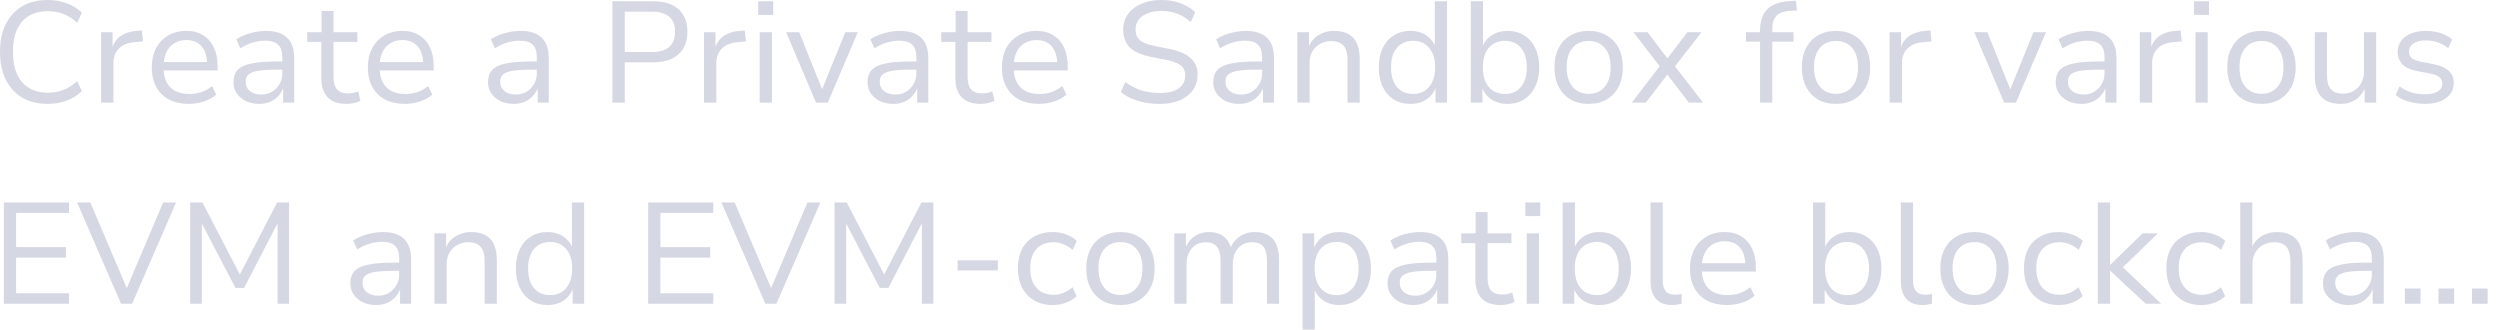 <?xml version="1.0" encoding="utf-8"?>
<svg xmlns="http://www.w3.org/2000/svg" fill="none" height="100%" overflow="visible" preserveAspectRatio="none" style="display: block;" viewBox="0 0 174 23" width="100%">
<path d="M3.31 7.23C2.623 7.23 2.033 7.083 1.54 6.79C1.047 6.497 0.667 6.08 0.4 5.54C0.133 5 0 4.357 0 3.61C0 2.863 0.133 2.223 0.4 1.69C0.667 1.15 1.047 0.733 1.54 0.44C2.033 0.147 2.623 0 3.31 0C3.797 0 4.243 0.077 4.65 0.23C5.063 0.377 5.413 0.597 5.7 0.89L5.37 1.58C5.063 1.3 4.743 1.097 4.41 0.97C4.083 0.843 3.72 0.78 3.32 0.78C2.553 0.78 1.957 1.023 1.53 1.51C1.11 1.997 0.9 2.697 0.9 3.61C0.9 4.517 1.11 5.217 1.53 5.71C1.957 6.203 2.553 6.45 3.32 6.45C3.72 6.45 4.083 6.387 4.41 6.26C4.743 6.133 5.063 5.93 5.37 5.65L5.7 6.34C5.413 6.627 5.063 6.847 4.65 7C4.243 7.153 3.797 7.23 3.31 7.23ZM7.035 7.14V2.24H7.835V3.38H7.795C7.908 3 8.108 2.71 8.395 2.51C8.688 2.303 9.058 2.183 9.505 2.15L9.875 2.12L9.955 2.88L9.335 2.94C8.875 2.98 8.518 3.13 8.265 3.39C8.018 3.643 7.895 3.977 7.895 4.39V7.14H7.035ZM13.143 7.23C12.61 7.23 12.15 7.13 11.763 6.93C11.376 6.723 11.08 6.43 10.873 6.05C10.666 5.67 10.563 5.217 10.563 4.69C10.563 4.19 10.66 3.75 10.853 3.37C11.053 2.99 11.333 2.693 11.693 2.48C12.053 2.26 12.473 2.15 12.953 2.15C13.42 2.15 13.813 2.25 14.133 2.45C14.46 2.65 14.71 2.933 14.883 3.3C15.056 3.66 15.143 4.093 15.143 4.6V4.9H11.203V4.32H14.583L14.413 4.48C14.413 3.947 14.29 3.533 14.043 3.24C13.796 2.94 13.436 2.79 12.963 2.79C12.636 2.79 12.353 2.867 12.113 3.02C11.88 3.167 11.7 3.377 11.573 3.65C11.446 3.917 11.383 4.233 11.383 4.6V4.68C11.383 5.087 11.45 5.427 11.583 5.7C11.723 5.973 11.926 6.183 12.193 6.33C12.46 6.47 12.78 6.54 13.153 6.54C13.433 6.54 13.71 6.5 13.983 6.42C14.256 6.333 14.516 6.19 14.763 5.99L15.053 6.59C14.813 6.797 14.52 6.957 14.173 7.07C13.833 7.177 13.49 7.23 13.143 7.23ZM18.039 7.23C17.699 7.23 17.392 7.167 17.119 7.04C16.852 6.907 16.639 6.727 16.479 6.5C16.325 6.273 16.249 6.02 16.249 5.74C16.249 5.373 16.345 5.083 16.539 4.87C16.739 4.657 17.055 4.507 17.489 4.42C17.922 4.327 18.495 4.28 19.209 4.28H19.789V4.85H19.239C18.839 4.85 18.502 4.863 18.229 4.89C17.955 4.917 17.735 4.963 17.569 5.03C17.402 5.09 17.282 5.173 17.209 5.28C17.135 5.387 17.099 5.523 17.099 5.69C17.099 5.963 17.199 6.18 17.399 6.34C17.599 6.5 17.862 6.58 18.189 6.58C18.469 6.58 18.715 6.517 18.929 6.39C19.149 6.257 19.322 6.08 19.449 5.86C19.582 5.64 19.649 5.393 19.649 5.12V3.98C19.649 3.58 19.552 3.29 19.359 3.11C19.165 2.923 18.865 2.83 18.459 2.83C18.172 2.83 17.885 2.873 17.599 2.96C17.319 3.04 17.029 3.173 16.729 3.36L16.449 2.74C16.635 2.613 16.842 2.507 17.069 2.42C17.302 2.333 17.542 2.267 17.789 2.22C18.035 2.173 18.275 2.15 18.509 2.15C18.935 2.15 19.292 2.217 19.579 2.35C19.872 2.483 20.095 2.69 20.249 2.97C20.402 3.25 20.479 3.61 20.479 4.05V7.14H19.709V6.03H19.749C19.675 6.263 19.559 6.47 19.399 6.65C19.245 6.83 19.052 6.973 18.819 7.08C18.592 7.18 18.332 7.23 18.039 7.23ZM24.123 7.23C23.536 7.23 23.096 7.077 22.803 6.77C22.51 6.457 22.363 6.013 22.363 5.44V2.92H21.383V2.24H22.383V0.76H23.213V2.24H24.873V2.92H23.213V5.36C23.213 5.74 23.293 6.027 23.453 6.22C23.62 6.407 23.883 6.5 24.243 6.5C24.363 6.5 24.483 6.487 24.603 6.46C24.723 6.433 24.833 6.4 24.933 6.36L25.083 7.02C24.97 7.08 24.823 7.13 24.643 7.17C24.47 7.21 24.296 7.23 24.123 7.23ZM28.182 7.23C27.649 7.23 27.189 7.13 26.802 6.93C26.415 6.723 26.119 6.43 25.912 6.05C25.705 5.67 25.602 5.217 25.602 4.69C25.602 4.19 25.699 3.75 25.892 3.37C26.092 2.99 26.372 2.693 26.732 2.48C27.092 2.26 27.512 2.15 27.992 2.15C28.459 2.15 28.852 2.25 29.172 2.45C29.499 2.65 29.749 2.933 29.922 3.3C30.095 3.66 30.182 4.093 30.182 4.6V4.9H26.242V4.32H29.622L29.452 4.48C29.452 3.947 29.329 3.533 29.082 3.24C28.835 2.94 28.475 2.79 28.002 2.79C27.675 2.79 27.392 2.867 27.152 3.02C26.919 3.167 26.739 3.377 26.612 3.65C26.485 3.917 26.422 4.233 26.422 4.6V4.68C26.422 5.087 26.489 5.427 26.622 5.7C26.762 5.973 26.965 6.183 27.232 6.33C27.499 6.47 27.819 6.54 28.192 6.54C28.472 6.54 28.749 6.5 29.022 6.42C29.295 6.333 29.555 6.19 29.802 5.99L30.092 6.59C29.852 6.797 29.559 6.957 29.212 7.07C28.872 7.177 28.529 7.23 28.182 7.23ZM35.753 7.23C35.413 7.23 35.107 7.167 34.833 7.04C34.567 6.907 34.353 6.727 34.193 6.5C34.04 6.273 33.963 6.02 33.963 5.74C33.963 5.373 34.06 5.083 34.253 4.87C34.453 4.657 34.77 4.507 35.203 4.42C35.637 4.327 36.21 4.28 36.923 4.28H37.503V4.85H36.953C36.553 4.85 36.217 4.863 35.943 4.89C35.67 4.917 35.45 4.963 35.283 5.03C35.117 5.09 34.997 5.173 34.923 5.28C34.85 5.387 34.813 5.523 34.813 5.69C34.813 5.963 34.913 6.18 35.113 6.34C35.313 6.5 35.577 6.58 35.903 6.58C36.183 6.58 36.43 6.517 36.643 6.39C36.863 6.257 37.037 6.08 37.163 5.86C37.297 5.64 37.363 5.393 37.363 5.12V3.98C37.363 3.58 37.267 3.29 37.073 3.11C36.88 2.923 36.58 2.83 36.173 2.83C35.887 2.83 35.6 2.873 35.313 2.96C35.033 3.04 34.743 3.173 34.443 3.36L34.163 2.74C34.35 2.613 34.557 2.507 34.783 2.42C35.017 2.333 35.257 2.267 35.503 2.22C35.75 2.173 35.99 2.15 36.223 2.15C36.65 2.15 37.007 2.217 37.293 2.35C37.587 2.483 37.81 2.69 37.963 2.97C38.117 3.25 38.193 3.61 38.193 4.05V7.14H37.423V6.03H37.463C37.39 6.263 37.273 6.47 37.113 6.65C36.96 6.83 36.767 6.973 36.533 7.08C36.307 7.18 36.047 7.23 35.753 7.23ZM42.624 7.14V0.09H45.474C45.98 0.09 46.41 0.173 46.764 0.34C47.117 0.507 47.384 0.747 47.564 1.06C47.75 1.373 47.844 1.757 47.844 2.21C47.844 2.657 47.75 3.04 47.564 3.36C47.377 3.673 47.107 3.917 46.754 4.09C46.407 4.257 45.98 4.34 45.474 4.34H43.484V7.14H42.624ZM43.484 3.62H45.364C45.897 3.62 46.3 3.503 46.574 3.27C46.847 3.03 46.984 2.677 46.984 2.21C46.984 1.743 46.847 1.393 46.574 1.16C46.3 0.927 45.897 0.81 45.364 0.81H43.484V3.62ZM48.997 7.14V2.24H49.797V3.38H49.757C49.871 3 50.071 2.71 50.357 2.51C50.651 2.303 51.021 2.183 51.467 2.15L51.837 2.12L51.917 2.88L51.297 2.94C50.837 2.98 50.481 3.13 50.227 3.39C49.981 3.643 49.857 3.977 49.857 4.39V7.14H48.997ZM52.774 1.04V0.09H53.814V1.04H52.774ZM52.874 7.14V2.24H53.724V7.14H52.874ZM56.794 7.14L54.714 2.24H55.624L57.294 6.4H57.144L58.834 2.24H59.704L57.614 7.14H56.794ZM62.169 7.23C61.829 7.23 61.523 7.167 61.249 7.04C60.983 6.907 60.769 6.727 60.609 6.5C60.456 6.273 60.379 6.02 60.379 5.74C60.379 5.373 60.476 5.083 60.669 4.87C60.869 4.657 61.186 4.507 61.619 4.42C62.053 4.327 62.626 4.28 63.339 4.28H63.919V4.85H63.369C62.969 4.85 62.633 4.863 62.359 4.89C62.086 4.917 61.866 4.963 61.699 5.03C61.533 5.09 61.413 5.173 61.339 5.28C61.266 5.387 61.229 5.523 61.229 5.69C61.229 5.963 61.329 6.18 61.529 6.34C61.729 6.5 61.993 6.58 62.319 6.58C62.599 6.58 62.846 6.517 63.059 6.39C63.279 6.257 63.453 6.08 63.579 5.86C63.713 5.64 63.779 5.393 63.779 5.12V3.98C63.779 3.58 63.683 3.29 63.489 3.11C63.296 2.923 62.996 2.83 62.589 2.83C62.303 2.83 62.016 2.873 61.729 2.96C61.449 3.04 61.159 3.173 60.859 3.36L60.579 2.74C60.766 2.613 60.973 2.507 61.199 2.42C61.433 2.333 61.673 2.267 61.919 2.22C62.166 2.173 62.406 2.15 62.639 2.15C63.066 2.15 63.423 2.217 63.709 2.35C64.003 2.483 64.226 2.69 64.379 2.97C64.533 3.25 64.609 3.61 64.609 4.05V7.14H63.839V6.03H63.879C63.806 6.263 63.689 6.47 63.529 6.65C63.376 6.83 63.183 6.973 62.949 7.08C62.723 7.18 62.463 7.23 62.169 7.23ZM68.254 7.23C67.667 7.23 67.227 7.077 66.934 6.77C66.64 6.457 66.494 6.013 66.494 5.44V2.92H65.514V2.24H66.514V0.76H67.344V2.24H69.004V2.92H67.344V5.36C67.344 5.74 67.424 6.027 67.584 6.22C67.75 6.407 68.014 6.5 68.374 6.5C68.494 6.5 68.614 6.487 68.734 6.46C68.854 6.433 68.964 6.4 69.064 6.36L69.214 7.02C69.1 7.08 68.954 7.13 68.774 7.17C68.6 7.21 68.427 7.23 68.254 7.23ZM72.313 7.23C71.779 7.23 71.319 7.13 70.933 6.93C70.546 6.723 70.249 6.43 70.043 6.05C69.836 5.67 69.733 5.217 69.733 4.69C69.733 4.19 69.829 3.75 70.023 3.37C70.223 2.99 70.503 2.693 70.863 2.48C71.223 2.26 71.643 2.15 72.123 2.15C72.589 2.15 72.983 2.25 73.303 2.45C73.629 2.65 73.879 2.933 74.053 3.3C74.226 3.66 74.313 4.093 74.313 4.6V4.9H70.373V4.32H73.753L73.583 4.48C73.583 3.947 73.459 3.533 73.213 3.24C72.966 2.94 72.606 2.79 72.133 2.79C71.806 2.79 71.523 2.867 71.283 3.02C71.049 3.167 70.869 3.377 70.743 3.65C70.616 3.917 70.553 4.233 70.553 4.6V4.68C70.553 5.087 70.619 5.427 70.753 5.7C70.893 5.973 71.096 6.183 71.363 6.33C71.629 6.47 71.949 6.54 72.323 6.54C72.603 6.54 72.879 6.5 73.153 6.42C73.426 6.333 73.686 6.19 73.933 5.99L74.223 6.59C73.983 6.797 73.689 6.957 73.343 7.07C73.003 7.177 72.659 7.23 72.313 7.23ZM80.744 7.23C80.371 7.23 80.018 7.2 79.684 7.14C79.351 7.073 79.044 6.98 78.764 6.86C78.484 6.74 78.234 6.59 78.014 6.41L78.324 5.71C78.558 5.883 78.798 6.027 79.044 6.14C79.291 6.253 79.554 6.337 79.834 6.39C80.114 6.443 80.418 6.47 80.744 6.47C81.324 6.47 81.761 6.36 82.054 6.14C82.348 5.913 82.494 5.613 82.494 5.24C82.494 5.04 82.448 4.873 82.354 4.74C82.261 4.6 82.111 4.483 81.904 4.39C81.704 4.297 81.441 4.22 81.114 4.16L80.024 3.94C79.384 3.807 78.914 3.587 78.614 3.28C78.321 2.967 78.174 2.56 78.174 2.06C78.174 1.647 78.284 1.287 78.504 0.98C78.731 0.667 79.044 0.427 79.444 0.26C79.844 0.087 80.301 0 80.814 0C81.141 0 81.448 0.033 81.734 0.1C82.021 0.16 82.288 0.257 82.534 0.39C82.781 0.517 82.998 0.67 83.184 0.85L82.874 1.54C82.581 1.267 82.264 1.07 81.924 0.95C81.591 0.823 81.218 0.76 80.804 0.76C80.458 0.76 80.151 0.813 79.884 0.92C79.618 1.02 79.408 1.167 79.254 1.36C79.108 1.553 79.034 1.783 79.034 2.05C79.034 2.357 79.128 2.6 79.314 2.78C79.508 2.953 79.831 3.087 80.284 3.18L81.364 3.4C82.044 3.533 82.544 3.747 82.864 4.04C83.191 4.327 83.354 4.713 83.354 5.2C83.354 5.593 83.248 5.943 83.034 6.25C82.828 6.557 82.528 6.797 82.134 6.97C81.741 7.143 81.278 7.23 80.744 7.23ZM86.232 7.23C85.892 7.23 85.585 7.167 85.312 7.04C85.045 6.907 84.832 6.727 84.672 6.5C84.519 6.273 84.442 6.02 84.442 5.74C84.442 5.373 84.539 5.083 84.732 4.87C84.932 4.657 85.249 4.507 85.682 4.42C86.115 4.327 86.689 4.28 87.402 4.28H87.982V4.85H87.432C87.032 4.85 86.695 4.863 86.422 4.89C86.149 4.917 85.929 4.963 85.762 5.03C85.595 5.09 85.475 5.173 85.402 5.28C85.329 5.387 85.292 5.523 85.292 5.69C85.292 5.963 85.392 6.18 85.592 6.34C85.792 6.5 86.055 6.58 86.382 6.58C86.662 6.58 86.909 6.517 87.122 6.39C87.342 6.257 87.515 6.08 87.642 5.86C87.775 5.64 87.842 5.393 87.842 5.12V3.98C87.842 3.58 87.745 3.29 87.552 3.11C87.359 2.923 87.059 2.83 86.652 2.83C86.365 2.83 86.079 2.873 85.792 2.96C85.512 3.04 85.222 3.173 84.922 3.36L84.642 2.74C84.829 2.613 85.035 2.507 85.262 2.42C85.495 2.333 85.735 2.267 85.982 2.22C86.229 2.173 86.469 2.15 86.702 2.15C87.129 2.15 87.485 2.217 87.772 2.35C88.065 2.483 88.289 2.69 88.442 2.97C88.595 3.25 88.672 3.61 88.672 4.05V7.14H87.902V6.03H87.942C87.869 6.263 87.752 6.47 87.592 6.65C87.439 6.83 87.245 6.973 87.012 7.08C86.785 7.18 86.525 7.23 86.232 7.23ZM90.296 7.14V2.24H91.106V3.32H91.056C91.203 2.94 91.436 2.65 91.756 2.45C92.076 2.25 92.44 2.15 92.846 2.15C93.246 2.15 93.576 2.22 93.836 2.36C94.103 2.5 94.303 2.717 94.436 3.01C94.57 3.297 94.636 3.66 94.636 4.1V7.14H93.786V4.15C93.786 3.87 93.746 3.633 93.666 3.44C93.593 3.247 93.473 3.103 93.306 3.01C93.14 2.91 92.923 2.86 92.656 2.86C92.356 2.86 92.093 2.927 91.866 3.06C91.64 3.187 91.463 3.363 91.336 3.59C91.21 3.817 91.146 4.077 91.146 4.37V7.14H90.296ZM98.173 7.23C97.727 7.23 97.337 7.127 97.003 6.92C96.67 6.707 96.413 6.41 96.233 6.03C96.053 5.643 95.963 5.197 95.963 4.69C95.963 4.17 96.053 3.723 96.233 3.35C96.413 2.97 96.667 2.677 96.993 2.47C97.327 2.257 97.717 2.15 98.163 2.15C98.597 2.15 98.967 2.257 99.273 2.47C99.587 2.677 99.803 2.96 99.923 3.32H99.863V0.09H100.713V7.14H99.913V6.02H99.953C99.833 6.393 99.613 6.69 99.293 6.91C98.98 7.123 98.607 7.23 98.173 7.23ZM98.343 6.54C98.817 6.54 99.19 6.377 99.463 6.05C99.743 5.723 99.883 5.27 99.883 4.69C99.883 4.103 99.743 3.65 99.463 3.33C99.19 3.003 98.82 2.84 98.353 2.84C97.88 2.84 97.503 3.003 97.223 3.33C96.95 3.65 96.813 4.103 96.813 4.69C96.813 5.27 96.95 5.723 97.223 6.05C97.503 6.377 97.877 6.54 98.343 6.54ZM104.917 7.23C104.483 7.23 104.107 7.123 103.787 6.91C103.473 6.69 103.253 6.393 103.127 6.02H103.177V7.14H102.367V0.09H103.217V3.32H103.157C103.283 2.96 103.5 2.677 103.807 2.47C104.12 2.257 104.493 2.15 104.927 2.15C105.373 2.15 105.76 2.257 106.087 2.47C106.42 2.677 106.677 2.97 106.857 3.35C107.037 3.723 107.127 4.17 107.127 4.69C107.127 5.197 107.033 5.643 106.847 6.03C106.667 6.41 106.41 6.707 106.077 6.92C105.75 7.127 105.363 7.23 104.917 7.23ZM104.737 6.54C105.21 6.54 105.583 6.377 105.857 6.05C106.13 5.723 106.267 5.27 106.267 4.69C106.267 4.103 106.13 3.65 105.857 3.33C105.583 3.003 105.21 2.84 104.737 2.84C104.27 2.84 103.897 3.003 103.617 3.33C103.343 3.65 103.207 4.103 103.207 4.69C103.207 5.27 103.343 5.723 103.617 6.05C103.897 6.377 104.27 6.54 104.737 6.54ZM110.57 7.23C110.083 7.23 109.66 7.127 109.3 6.92C108.947 6.707 108.673 6.41 108.48 6.03C108.287 5.65 108.19 5.2 108.19 4.68C108.19 4.167 108.287 3.723 108.48 3.35C108.673 2.97 108.947 2.677 109.3 2.47C109.66 2.257 110.083 2.15 110.57 2.15C111.057 2.15 111.477 2.257 111.83 2.47C112.19 2.677 112.467 2.97 112.66 3.35C112.853 3.723 112.95 4.167 112.95 4.68C112.95 5.2 112.853 5.65 112.66 6.03C112.467 6.41 112.19 6.707 111.83 6.92C111.477 7.127 111.057 7.23 110.57 7.23ZM110.57 6.53C111.043 6.53 111.417 6.367 111.69 6.04C111.963 5.713 112.1 5.26 112.1 4.68C112.1 4.1 111.963 3.65 111.69 3.33C111.417 3.01 111.043 2.85 110.57 2.85C110.097 2.85 109.723 3.01 109.45 3.33C109.177 3.65 109.04 4.1 109.04 4.68C109.04 5.26 109.177 5.713 109.45 6.04C109.73 6.367 110.103 6.53 110.57 6.53ZM113.573 7.14L115.683 4.39L115.693 4.84L113.683 2.24H114.663L116.143 4.18H115.963L117.443 2.24H118.423L116.423 4.82V4.42L118.533 7.14H117.543L115.963 5.08H116.133L114.553 7.14H113.573ZM122.5 7.14V2.9H121.52V2.24H122.73L122.5 2.46V2.11C122.5 1.463 122.67 0.973 123.01 0.64C123.357 0.3 123.87 0.113 124.55 0.08L125 0.05L125.07 0.73L124.54 0.76C124.287 0.773 124.07 0.827 123.89 0.92C123.717 1.007 123.583 1.14 123.49 1.32C123.397 1.493 123.35 1.723 123.35 2.01V2.36L123.23 2.24H124.83V2.9H123.35V7.14H122.5ZM127.787 7.23C127.3 7.23 126.877 7.127 126.517 6.92C126.163 6.707 125.89 6.41 125.697 6.03C125.503 5.65 125.407 5.2 125.407 4.68C125.407 4.167 125.503 3.723 125.697 3.35C125.89 2.97 126.163 2.677 126.517 2.47C126.877 2.257 127.3 2.15 127.787 2.15C128.273 2.15 128.693 2.257 129.047 2.47C129.407 2.677 129.683 2.97 129.877 3.35C130.07 3.723 130.167 4.167 130.167 4.68C130.167 5.2 130.07 5.65 129.877 6.03C129.683 6.41 129.407 6.707 129.047 6.92C128.693 7.127 128.273 7.23 127.787 7.23ZM127.787 6.53C128.26 6.53 128.633 6.367 128.907 6.04C129.18 5.713 129.317 5.26 129.317 4.68C129.317 4.1 129.18 3.65 128.907 3.33C128.633 3.01 128.26 2.85 127.787 2.85C127.313 2.85 126.94 3.01 126.667 3.33C126.393 3.65 126.257 4.1 126.257 4.68C126.257 5.26 126.393 5.713 126.667 6.04C126.947 6.367 127.32 6.53 127.787 6.53ZM131.517 7.14V2.24H132.317V3.38H132.277C132.39 3 132.59 2.71 132.877 2.51C133.17 2.303 133.54 2.183 133.987 2.15L134.357 2.12L134.437 2.88L133.817 2.94C133.357 2.98 133 3.13 132.747 3.39C132.5 3.643 132.377 3.977 132.377 4.39V7.14H131.517ZM139.49 7.14L137.41 2.24H138.32L139.99 6.4H139.84L141.53 2.24H142.4L140.31 7.14H139.49ZM144.865 7.23C144.525 7.23 144.218 7.167 143.945 7.04C143.678 6.907 143.465 6.727 143.305 6.5C143.151 6.273 143.075 6.02 143.075 5.74C143.075 5.373 143.171 5.083 143.365 4.87C143.565 4.657 143.881 4.507 144.315 4.42C144.748 4.327 145.321 4.28 146.035 4.28H146.615V4.85H146.065C145.665 4.85 145.328 4.863 145.055 4.89C144.781 4.917 144.561 4.963 144.395 5.03C144.228 5.09 144.108 5.173 144.035 5.28C143.961 5.387 143.925 5.523 143.925 5.69C143.925 5.963 144.025 6.18 144.225 6.34C144.425 6.5 144.688 6.58 145.015 6.58C145.295 6.58 145.541 6.517 145.755 6.39C145.975 6.257 146.148 6.08 146.275 5.86C146.408 5.64 146.475 5.393 146.475 5.12V3.98C146.475 3.58 146.378 3.29 146.185 3.11C145.991 2.923 145.691 2.83 145.285 2.83C144.998 2.83 144.711 2.873 144.425 2.96C144.145 3.04 143.855 3.173 143.555 3.36L143.275 2.74C143.461 2.613 143.668 2.507 143.895 2.42C144.128 2.333 144.368 2.267 144.615 2.22C144.861 2.173 145.101 2.15 145.335 2.15C145.761 2.15 146.118 2.217 146.405 2.35C146.698 2.483 146.921 2.69 147.075 2.97C147.228 3.25 147.305 3.61 147.305 4.05V7.14H146.535V6.03H146.575C146.501 6.263 146.385 6.47 146.225 6.65C146.071 6.83 145.878 6.973 145.645 7.08C145.418 7.18 145.158 7.23 144.865 7.23ZM148.929 7.14V2.24H149.729V3.38H149.689C149.802 3 150.002 2.71 150.289 2.51C150.582 2.303 150.952 2.183 151.399 2.15L151.769 2.12L151.849 2.88L151.229 2.94C150.769 2.98 150.412 3.13 150.159 3.39C149.912 3.643 149.789 3.977 149.789 4.39V7.14H148.929ZM152.706 1.04V0.09H153.746V1.04H152.706ZM152.806 7.14V2.24H153.656V7.14H152.806ZM157.4 7.23C156.91 7.23 156.49 7.127 156.13 6.92C155.77 6.707 155.5 6.41 155.306 6.03C155.113 5.65 155.016 5.2 155.016 4.68C155.016 4.167 155.113 3.723 155.306 3.35C155.5 2.97 155.77 2.677 156.13 2.47C156.49 2.257 156.91 2.15 157.4 2.15C157.88 2.15 158.3 2.257 158.66 2.47C159.02 2.677 159.29 2.97 159.49 3.35C159.68 3.723 159.78 4.167 159.78 4.68C159.78 5.2 159.68 5.65 159.49 6.03C159.29 6.41 159.02 6.707 158.66 6.92C158.3 7.127 157.88 7.23 157.4 7.23ZM157.4 6.53C157.87 6.53 158.24 6.367 158.52 6.04C158.79 5.713 158.93 5.26 158.93 4.68C158.93 4.1 158.79 3.65 158.52 3.33C158.24 3.01 157.87 2.85 157.4 2.85C156.92 2.85 156.55 3.01 156.28 3.33C156 3.65 155.87 4.1 155.87 4.68C155.87 5.26 156 5.713 156.28 6.04C156.56 6.367 156.93 6.53 157.4 6.53ZM162.92 7.23C162.52 7.23 162.18 7.157 161.91 7.01C161.64 6.863 161.44 6.647 161.31 6.36C161.17 6.067 161.11 5.707 161.11 5.28V2.24H161.96V5.25C161.96 5.523 161.99 5.757 162.07 5.95C162.15 6.137 162.27 6.28 162.44 6.38C162.6 6.473 162.82 6.52 163.09 6.52C163.37 6.52 163.61 6.453 163.83 6.32C164.05 6.187 164.22 6.007 164.34 5.78C164.46 5.553 164.53 5.297 164.53 5.01V2.24H165.38V7.14H164.58V6.04H164.64C164.49 6.42 164.27 6.713 163.97 6.92C163.67 7.127 163.32 7.23 162.92 7.23ZM168.75 7.23C168.49 7.23 168.24 7.203 167.98 7.15C167.74 7.103 167.51 7.037 167.29 6.95C167.08 6.857 166.9 6.747 166.74 6.62L167.01 6.01C167.18 6.137 167.36 6.243 167.55 6.33C167.75 6.41 167.95 6.47 168.15 6.51C168.36 6.543 168.56 6.56 168.76 6.56C169.16 6.56 169.46 6.497 169.66 6.37C169.88 6.237 169.98 6.053 169.98 5.82C169.98 5.627 169.92 5.477 169.78 5.37C169.66 5.263 169.45 5.18 169.16 5.12L168.19 4.94C167.76 4.853 167.43 4.7 167.21 4.48C166.99 4.253 166.88 3.963 166.88 3.61C166.88 3.317 166.96 3.06 167.12 2.84C167.28 2.62 167.51 2.45 167.81 2.33C168.11 2.21 168.46 2.15 168.86 2.15C169.09 2.15 169.32 2.173 169.54 2.22C169.77 2.267 169.98 2.337 170.17 2.43C170.37 2.517 170.54 2.627 170.67 2.76L170.39 3.36C170.26 3.24 170.11 3.14 169.93 3.06C169.77 2.973 169.59 2.91 169.4 2.87C169.22 2.83 169.03 2.81 168.85 2.81C168.48 2.81 168.19 2.88 167.98 3.02C167.78 3.16 167.67 3.347 167.67 3.58C167.67 3.773 167.73 3.927 167.85 4.04C167.98 4.147 168.18 4.227 168.44 4.28L169.39 4.47C169.86 4.563 170.21 4.717 170.43 4.93C170.67 5.137 170.78 5.42 170.78 5.78C170.78 6.08 170.7 6.34 170.52 6.56C170.36 6.773 170.12 6.94 169.82 7.06C169.52 7.173 169.17 7.23 168.75 7.23ZM0.27 21.14V14.09H4.8V14.82H1.12V17.2H4.59V17.93H1.12V20.41H4.8V21.14H0.27ZM8.425 21.14L5.365 14.09H6.285L8.925 20.29H8.725L11.355 14.09H12.255L9.195 21.14H8.425ZM13.239 21.14V14.09H14.089L16.789 19.29H16.599L19.289 14.09H20.119V21.14H19.319V15.27H19.459L16.989 20.04H16.389L13.899 15.27H14.049V21.14H13.239ZM26.173 21.23C25.833 21.23 25.527 21.166 25.253 21.04C24.987 20.906 24.773 20.726 24.613 20.5C24.46 20.273 24.383 20.02 24.383 19.74C24.383 19.373 24.48 19.083 24.673 18.87C24.873 18.657 25.19 18.507 25.623 18.42C26.057 18.327 26.63 18.28 27.343 18.28H27.923V18.85H27.373C26.973 18.85 26.637 18.863 26.363 18.89C26.09 18.917 25.87 18.963 25.703 19.03C25.537 19.09 25.417 19.173 25.343 19.28C25.27 19.387 25.233 19.523 25.233 19.69C25.233 19.963 25.333 20.18 25.533 20.34C25.733 20.5 25.997 20.58 26.323 20.58C26.603 20.58 26.85 20.516 27.063 20.39C27.283 20.256 27.457 20.08 27.583 19.86C27.717 19.64 27.783 19.393 27.783 19.12V17.98C27.783 17.58 27.687 17.29 27.493 17.11C27.3 16.923 27 16.83 26.593 16.83C26.307 16.83 26.02 16.873 25.733 16.96C25.453 17.04 25.163 17.173 24.863 17.36L24.583 16.74C24.77 16.613 24.977 16.507 25.203 16.42C25.437 16.333 25.677 16.267 25.923 16.22C26.17 16.173 26.41 16.15 26.643 16.15C27.07 16.15 27.427 16.217 27.713 16.35C28.007 16.483 28.23 16.69 28.383 16.97C28.537 17.25 28.613 17.61 28.613 18.05V21.14H27.843V20.03H27.883C27.81 20.263 27.693 20.47 27.533 20.65C27.38 20.83 27.187 20.973 26.953 21.08C26.727 21.18 26.467 21.23 26.173 21.23ZM30.238 21.14V16.24H31.048V17.32H30.998C31.144 16.94 31.378 16.65 31.698 16.45C32.018 16.25 32.381 16.15 32.788 16.15C33.188 16.15 33.518 16.22 33.778 16.36C34.044 16.5 34.244 16.717 34.378 17.01C34.511 17.297 34.578 17.66 34.578 18.1V21.14H33.728V18.15C33.728 17.87 33.688 17.633 33.608 17.44C33.534 17.247 33.414 17.103 33.248 17.01C33.081 16.91 32.864 16.86 32.598 16.86C32.298 16.86 32.034 16.927 31.808 17.06C31.581 17.187 31.404 17.363 31.278 17.59C31.151 17.817 31.088 18.077 31.088 18.37V21.14H30.238ZM38.115 21.23C37.668 21.23 37.278 21.126 36.945 20.92C36.611 20.706 36.355 20.41 36.175 20.03C35.995 19.643 35.905 19.197 35.905 18.69C35.905 18.17 35.995 17.723 36.175 17.35C36.355 16.97 36.608 16.677 36.935 16.47C37.268 16.257 37.658 16.15 38.105 16.15C38.538 16.15 38.908 16.257 39.215 16.47C39.528 16.677 39.745 16.96 39.865 17.32H39.805V14.09H40.655V21.14H39.855V20.02H39.895C39.775 20.393 39.555 20.69 39.235 20.91C38.921 21.123 38.548 21.23 38.115 21.23ZM38.285 20.54C38.758 20.54 39.131 20.376 39.405 20.05C39.685 19.723 39.825 19.27 39.825 18.69C39.825 18.103 39.685 17.65 39.405 17.33C39.131 17.003 38.761 16.84 38.295 16.84C37.821 16.84 37.445 17.003 37.165 17.33C36.891 17.65 36.755 18.103 36.755 18.69C36.755 19.27 36.891 19.723 37.165 20.05C37.445 20.376 37.818 20.54 38.285 20.54ZM45.114 21.14V14.09H49.644V14.82H45.964V17.2H49.434V17.93H45.964V20.41H49.644V21.14H45.114ZM53.269 21.14L50.209 14.09H51.129L53.769 20.29H53.569L56.199 14.09H57.099L54.039 21.14H53.269ZM58.083 21.14V14.09H58.933L61.633 19.29H61.443L64.133 14.09H64.963V21.14H64.163V15.27H64.303L61.833 20.04H61.233L58.743 15.27H58.893V21.14H58.083ZM66.651 18.82V18.12H69.451V18.82H66.651ZM73.276 21.23C72.776 21.23 72.343 21.123 71.976 20.91C71.616 20.696 71.336 20.4 71.136 20.02C70.943 19.633 70.846 19.183 70.846 18.67C70.846 18.15 70.943 17.703 71.136 17.33C71.336 16.95 71.619 16.66 71.986 16.46C72.353 16.253 72.783 16.15 73.276 16.15C73.596 16.15 73.906 16.207 74.206 16.32C74.506 16.427 74.753 16.577 74.946 16.77L74.656 17.4C74.463 17.22 74.249 17.087 74.016 17C73.783 16.907 73.556 16.86 73.336 16.86C72.823 16.86 72.423 17.017 72.136 17.33C71.849 17.643 71.706 18.093 71.706 18.68C71.706 19.253 71.849 19.703 72.136 20.03C72.423 20.356 72.823 20.52 73.336 20.52C73.549 20.52 73.773 20.476 74.006 20.39C74.239 20.296 74.453 20.163 74.646 19.99L74.936 20.61C74.743 20.803 74.496 20.956 74.196 21.07C73.896 21.176 73.589 21.23 73.276 21.23ZM77.982 21.23C77.495 21.23 77.072 21.126 76.712 20.92C76.359 20.706 76.085 20.41 75.892 20.03C75.699 19.65 75.602 19.2 75.602 18.68C75.602 18.167 75.699 17.723 75.892 17.35C76.085 16.97 76.359 16.677 76.712 16.47C77.072 16.257 77.495 16.15 77.982 16.15C78.469 16.15 78.889 16.257 79.242 16.47C79.602 16.677 79.879 16.97 80.072 17.35C80.265 17.723 80.362 18.167 80.362 18.68C80.362 19.2 80.265 19.65 80.072 20.03C79.879 20.41 79.602 20.706 79.242 20.92C78.889 21.126 78.469 21.23 77.982 21.23ZM77.982 20.53C78.455 20.53 78.829 20.366 79.102 20.04C79.375 19.713 79.512 19.26 79.512 18.68C79.512 18.1 79.375 17.65 79.102 17.33C78.829 17.01 78.455 16.85 77.982 16.85C77.509 16.85 77.135 17.01 76.862 17.33C76.589 17.65 76.452 18.1 76.452 18.68C76.452 19.26 76.589 19.713 76.862 20.04C77.142 20.366 77.515 20.53 77.982 20.53ZM81.732 21.14V16.24H82.542V17.32H82.482C82.569 17.087 82.689 16.883 82.842 16.71C83.002 16.53 83.192 16.393 83.412 16.3C83.632 16.2 83.876 16.15 84.142 16.15C84.562 16.15 84.906 16.253 85.172 16.46C85.439 16.667 85.612 16.957 85.692 17.33H85.612C85.739 16.983 85.952 16.7 86.252 16.48C86.552 16.26 86.916 16.15 87.342 16.15C87.716 16.15 88.026 16.223 88.272 16.37C88.519 16.51 88.706 16.723 88.832 17.01C88.959 17.297 89.022 17.66 89.022 18.1V21.14H88.182V18.15C88.182 17.717 88.102 17.393 87.942 17.18C87.789 16.967 87.522 16.86 87.142 16.86C86.869 16.86 86.629 16.927 86.422 17.06C86.222 17.187 86.069 17.363 85.962 17.59C85.856 17.817 85.802 18.083 85.802 18.39V21.14H84.952V18.15C84.952 17.717 84.869 17.393 84.702 17.18C84.542 16.967 84.282 16.86 83.922 16.86C83.649 16.86 83.409 16.927 83.202 17.06C83.002 17.193 82.849 17.377 82.742 17.61C82.636 17.837 82.582 18.09 82.582 18.37V21.14H81.732ZM90.658 22.94V16.24H91.468V17.35H91.418C91.544 16.977 91.764 16.683 92.078 16.47C92.398 16.257 92.774 16.15 93.208 16.15C93.654 16.15 94.041 16.257 94.368 16.47C94.701 16.677 94.958 16.97 95.138 17.35C95.324 17.723 95.418 18.17 95.418 18.69C95.418 19.197 95.328 19.643 95.148 20.03C94.968 20.41 94.711 20.706 94.378 20.92C94.051 21.126 93.661 21.23 93.208 21.23C92.781 21.23 92.411 21.123 92.098 20.91C91.791 20.696 91.574 20.413 91.448 20.06H91.508V22.94H90.658ZM93.028 20.54C93.501 20.54 93.874 20.376 94.148 20.05C94.421 19.723 94.558 19.267 94.558 18.68C94.558 18.093 94.421 17.64 94.148 17.32C93.874 17 93.501 16.84 93.028 16.84C92.561 16.84 92.188 17 91.908 17.32C91.634 17.64 91.498 18.093 91.498 18.68C91.498 19.267 91.634 19.723 91.908 20.05C92.188 20.376 92.561 20.54 93.028 20.54ZM98.361 21.23C98.021 21.23 97.714 21.166 97.441 21.04C97.174 20.906 96.961 20.726 96.801 20.5C96.648 20.273 96.571 20.02 96.571 19.74C96.571 19.373 96.668 19.083 96.861 18.87C97.061 18.657 97.378 18.507 97.811 18.42C98.244 18.327 98.818 18.28 99.531 18.28H100.111V18.85H99.561C99.161 18.85 98.824 18.863 98.551 18.89C98.278 18.917 98.058 18.963 97.891 19.03C97.724 19.09 97.604 19.173 97.531 19.28C97.458 19.387 97.421 19.523 97.421 19.69C97.421 19.963 97.521 20.18 97.721 20.34C97.921 20.5 98.184 20.58 98.511 20.58C98.791 20.58 99.038 20.516 99.251 20.39C99.471 20.256 99.644 20.08 99.771 19.86C99.904 19.64 99.971 19.393 99.971 19.12V17.98C99.971 17.58 99.874 17.29 99.681 17.11C99.488 16.923 99.188 16.83 98.781 16.83C98.494 16.83 98.208 16.873 97.921 16.96C97.641 17.04 97.351 17.173 97.051 17.36L96.771 16.74C96.958 16.613 97.164 16.507 97.391 16.42C97.624 16.333 97.864 16.267 98.111 16.22C98.358 16.173 98.598 16.15 98.831 16.15C99.258 16.15 99.614 16.217 99.901 16.35C100.194 16.483 100.418 16.69 100.571 16.97C100.724 17.25 100.801 17.61 100.801 18.05V21.14H100.031V20.03H100.071C99.998 20.263 99.881 20.47 99.721 20.65C99.568 20.83 99.374 20.973 99.141 21.08C98.914 21.18 98.654 21.23 98.361 21.23ZM104.445 21.23C103.858 21.23 103.418 21.076 103.125 20.77C102.832 20.456 102.685 20.013 102.685 19.44V16.92H101.705V16.24H102.705V14.76H103.535V16.24H105.195V16.92H103.535V19.36C103.535 19.74 103.615 20.026 103.775 20.22C103.942 20.406 104.205 20.5 104.565 20.5C104.685 20.5 104.805 20.486 104.925 20.46C105.045 20.433 105.155 20.4 105.255 20.36L105.405 21.02C105.292 21.08 105.145 21.13 104.965 21.17C104.792 21.21 104.618 21.23 104.445 21.23ZM106.163 15.04V14.09H107.203V15.04H106.163ZM106.263 21.14V16.24H107.113V21.14H106.263ZM111.313 21.23C110.88 21.23 110.503 21.123 110.183 20.91C109.87 20.69 109.65 20.393 109.523 20.02H109.573V21.14H108.763V14.09H109.613V17.32H109.553C109.68 16.96 109.896 16.677 110.203 16.47C110.516 16.257 110.89 16.15 111.323 16.15C111.77 16.15 112.156 16.257 112.483 16.47C112.816 16.677 113.073 16.97 113.253 17.35C113.433 17.723 113.523 18.17 113.523 18.69C113.523 19.197 113.43 19.643 113.243 20.03C113.063 20.41 112.806 20.706 112.473 20.92C112.146 21.126 111.76 21.23 111.313 21.23ZM111.133 20.54C111.606 20.54 111.98 20.376 112.253 20.05C112.526 19.723 112.663 19.27 112.663 18.69C112.663 18.103 112.526 17.65 112.253 17.33C111.98 17.003 111.606 16.84 111.133 16.84C110.666 16.84 110.293 17.003 110.013 17.33C109.74 17.65 109.603 18.103 109.603 18.69C109.603 19.27 109.74 19.723 110.013 20.05C110.293 20.376 110.666 20.54 111.133 20.54ZM116.376 21.23C115.89 21.23 115.516 21.086 115.256 20.8C115.003 20.513 114.876 20.106 114.876 19.58V14.09H115.726V19.51C115.726 19.723 115.756 19.907 115.816 20.06C115.883 20.213 115.976 20.326 116.096 20.4C116.216 20.473 116.363 20.51 116.536 20.51C116.623 20.51 116.706 20.506 116.786 20.5C116.873 20.493 116.96 20.476 117.046 20.45L117.036 21.14C116.93 21.166 116.823 21.186 116.716 21.2C116.61 21.22 116.496 21.23 116.376 21.23ZM120.203 21.23C119.67 21.23 119.21 21.13 118.823 20.93C118.437 20.723 118.14 20.43 117.933 20.05C117.727 19.67 117.623 19.217 117.623 18.69C117.623 18.19 117.72 17.75 117.913 17.37C118.113 16.99 118.393 16.693 118.753 16.48C119.113 16.26 119.533 16.15 120.013 16.15C120.48 16.15 120.873 16.25 121.193 16.45C121.52 16.65 121.77 16.933 121.943 17.3C122.117 17.66 122.203 18.093 122.203 18.6V18.9H118.263V18.32H121.643L121.473 18.48C121.473 17.947 121.35 17.533 121.103 17.24C120.857 16.94 120.497 16.79 120.023 16.79C119.697 16.79 119.413 16.867 119.173 17.02C118.94 17.167 118.76 17.377 118.633 17.65C118.507 17.917 118.443 18.233 118.443 18.6V18.68C118.443 19.087 118.51 19.427 118.643 19.7C118.783 19.973 118.987 20.183 119.253 20.33C119.52 20.47 119.84 20.54 120.213 20.54C120.493 20.54 120.77 20.5 121.043 20.42C121.317 20.333 121.577 20.19 121.823 19.99L122.113 20.59C121.873 20.796 121.58 20.956 121.233 21.07C120.893 21.176 120.55 21.23 120.203 21.23ZM128.735 21.23C128.302 21.23 127.925 21.123 127.605 20.91C127.292 20.69 127.072 20.393 126.945 20.02H126.995V21.14H126.185V14.09H127.035V17.32H126.975C127.102 16.96 127.318 16.677 127.625 16.47C127.938 16.257 128.312 16.15 128.745 16.15C129.192 16.15 129.578 16.257 129.905 16.47C130.238 16.677 130.495 16.97 130.675 17.35C130.855 17.723 130.945 18.17 130.945 18.69C130.945 19.197 130.852 19.643 130.665 20.03C130.485 20.41 130.228 20.706 129.895 20.92C129.568 21.126 129.182 21.23 128.735 21.23ZM128.555 20.54C129.028 20.54 129.402 20.376 129.675 20.05C129.948 19.723 130.085 19.27 130.085 18.69C130.085 18.103 129.948 17.65 129.675 17.33C129.402 17.003 129.028 16.84 128.555 16.84C128.088 16.84 127.715 17.003 127.435 17.33C127.162 17.65 127.025 18.103 127.025 18.69C127.025 19.27 127.162 19.723 127.435 20.05C127.715 20.376 128.088 20.54 128.555 20.54ZM133.798 21.23C133.312 21.23 132.938 21.086 132.678 20.8C132.425 20.513 132.298 20.106 132.298 19.58V14.09H133.148V19.51C133.148 19.723 133.178 19.907 133.238 20.06C133.305 20.213 133.398 20.326 133.518 20.4C133.638 20.473 133.785 20.51 133.958 20.51C134.045 20.51 134.128 20.506 134.208 20.5C134.295 20.493 134.382 20.476 134.468 20.45L134.458 21.14C134.352 21.166 134.245 21.186 134.138 21.2C134.032 21.22 133.918 21.23 133.798 21.23ZM137.425 21.23C136.939 21.23 136.515 21.126 136.155 20.92C135.802 20.706 135.529 20.41 135.335 20.03C135.142 19.65 135.045 19.2 135.045 18.68C135.045 18.167 135.142 17.723 135.335 17.35C135.529 16.97 135.802 16.677 136.155 16.47C136.515 16.257 136.939 16.15 137.425 16.15C137.912 16.15 138.332 16.257 138.685 16.47C139.045 16.677 139.322 16.97 139.515 17.35C139.709 17.723 139.805 18.167 139.805 18.68C139.805 19.2 139.709 19.65 139.515 20.03C139.322 20.41 139.045 20.706 138.685 20.92C138.332 21.126 137.912 21.23 137.425 21.23ZM137.425 20.53C137.899 20.53 138.272 20.366 138.545 20.04C138.819 19.713 138.955 19.26 138.955 18.68C138.955 18.1 138.819 17.65 138.545 17.33C138.272 17.01 137.899 16.85 137.425 16.85C136.952 16.85 136.579 17.01 136.305 17.33C136.032 17.65 135.895 18.1 135.895 18.68C135.895 19.26 136.032 19.713 136.305 20.04C136.585 20.366 136.959 20.53 137.425 20.53ZM143.296 21.23C142.796 21.23 142.362 21.123 141.996 20.91C141.636 20.696 141.356 20.4 141.156 20.02C140.962 19.633 140.866 19.183 140.866 18.67C140.866 18.15 140.962 17.703 141.156 17.33C141.356 16.95 141.639 16.66 142.006 16.46C142.372 16.253 142.802 16.15 143.296 16.15C143.616 16.15 143.926 16.207 144.226 16.32C144.526 16.427 144.772 16.577 144.966 16.77L144.676 17.4C144.482 17.22 144.269 17.087 144.036 17C143.802 16.907 143.576 16.86 143.356 16.86C142.842 16.86 142.442 17.017 142.156 17.33C141.869 17.643 141.726 18.093 141.726 18.68C141.726 19.253 141.869 19.703 142.156 20.03C142.442 20.356 142.842 20.52 143.356 20.52C143.569 20.52 143.792 20.476 144.026 20.39C144.259 20.296 144.472 20.163 144.666 19.99L144.956 20.61C144.762 20.803 144.516 20.956 144.216 21.07C143.916 21.176 143.609 21.23 143.296 21.23ZM146.009 21.14V14.09H146.859V18.42H146.889L149.129 16.24H150.189L147.529 18.82L147.539 18.4L150.419 21.14H149.339L146.889 18.86H146.859V21.14H146.009ZM153.208 21.23C152.708 21.23 152.274 21.123 151.908 20.91C151.548 20.696 151.268 20.4 151.068 20.02C150.874 19.633 150.778 19.183 150.778 18.67C150.778 18.15 150.874 17.703 151.068 17.33C151.268 16.95 151.551 16.66 151.918 16.46C152.284 16.253 152.714 16.15 153.208 16.15C153.528 16.15 153.838 16.207 154.138 16.32C154.438 16.427 154.684 16.577 154.878 16.77L154.588 17.4C154.394 17.22 154.181 17.087 153.948 17C153.714 16.907 153.488 16.86 153.268 16.86C152.754 16.86 152.354 17.017 152.068 17.33C151.781 17.643 151.638 18.093 151.638 18.68C151.638 19.253 151.781 19.703 152.068 20.03C152.354 20.356 152.754 20.52 153.268 20.52C153.481 20.52 153.704 20.476 153.938 20.39C154.171 20.296 154.384 20.163 154.578 19.99L154.868 20.61C154.674 20.803 154.428 20.956 154.128 21.07C153.828 21.176 153.521 21.23 153.208 21.23ZM155.92 21.14V14.09H156.76V17.3H156.69C156.84 16.933 157.07 16.65 157.38 16.45C157.7 16.25 158.06 16.15 158.47 16.15C158.87 16.15 159.2 16.223 159.46 16.37C159.73 16.51 159.93 16.727 160.06 17.02C160.19 17.307 160.26 17.667 160.26 18.1V21.14H159.41V18.15C159.41 17.87 159.37 17.633 159.29 17.44C159.22 17.247 159.1 17.103 158.93 17.01C158.76 16.91 158.55 16.86 158.28 16.86C157.98 16.86 157.72 16.927 157.49 17.06C157.26 17.187 157.09 17.363 156.96 17.59C156.83 17.817 156.77 18.077 156.77 18.37V21.14H155.92ZM163.47 21.23C163.13 21.23 162.82 21.166 162.55 21.04C162.28 20.906 162.07 20.726 161.91 20.5C161.75 20.273 161.68 20.02 161.68 19.74C161.68 19.373 161.77 19.083 161.97 18.87C162.17 18.657 162.48 18.507 162.92 18.42C163.35 18.327 163.92 18.28 164.64 18.28H165.22V18.85H164.67C164.27 18.85 163.93 18.863 163.66 18.89C163.38 18.917 163.16 18.963 163 19.03C162.83 19.09 162.71 19.173 162.64 19.28C162.56 19.387 162.53 19.523 162.53 19.69C162.53 19.963 162.63 20.18 162.83 20.34C163.03 20.5 163.29 20.58 163.62 20.58C163.9 20.58 164.14 20.516 164.36 20.39C164.58 20.256 164.75 20.08 164.88 19.86C165.01 19.64 165.08 19.393 165.08 19.12V17.98C165.08 17.58 164.98 17.29 164.79 17.11C164.59 16.923 164.29 16.83 163.89 16.83C163.6 16.83 163.31 16.873 163.03 16.96C162.75 17.04 162.46 17.173 162.16 17.36L161.88 16.74C162.06 16.613 162.27 16.507 162.5 16.42C162.73 16.333 162.97 16.267 163.22 16.22C163.46 16.173 163.7 16.15 163.94 16.15C164.36 16.15 164.72 16.217 165.01 16.35C165.3 16.483 165.52 16.69 165.68 16.97C165.83 17.25 165.91 17.61 165.91 18.05V21.14H165.14V20.03H165.18C165.1 20.263 164.99 20.47 164.83 20.65C164.67 20.83 164.48 20.973 164.25 21.08C164.02 21.18 163.76 21.23 163.47 21.23ZM169.72 21.14V20.08H170.81V21.14H169.72ZM172.05 21.14V20.08H173.14V21.14H172.05ZM167.38 21.14V20.08H168.47V21.14H167.38Z" fill="#D5D7E3" id="Vector"/>
</svg>